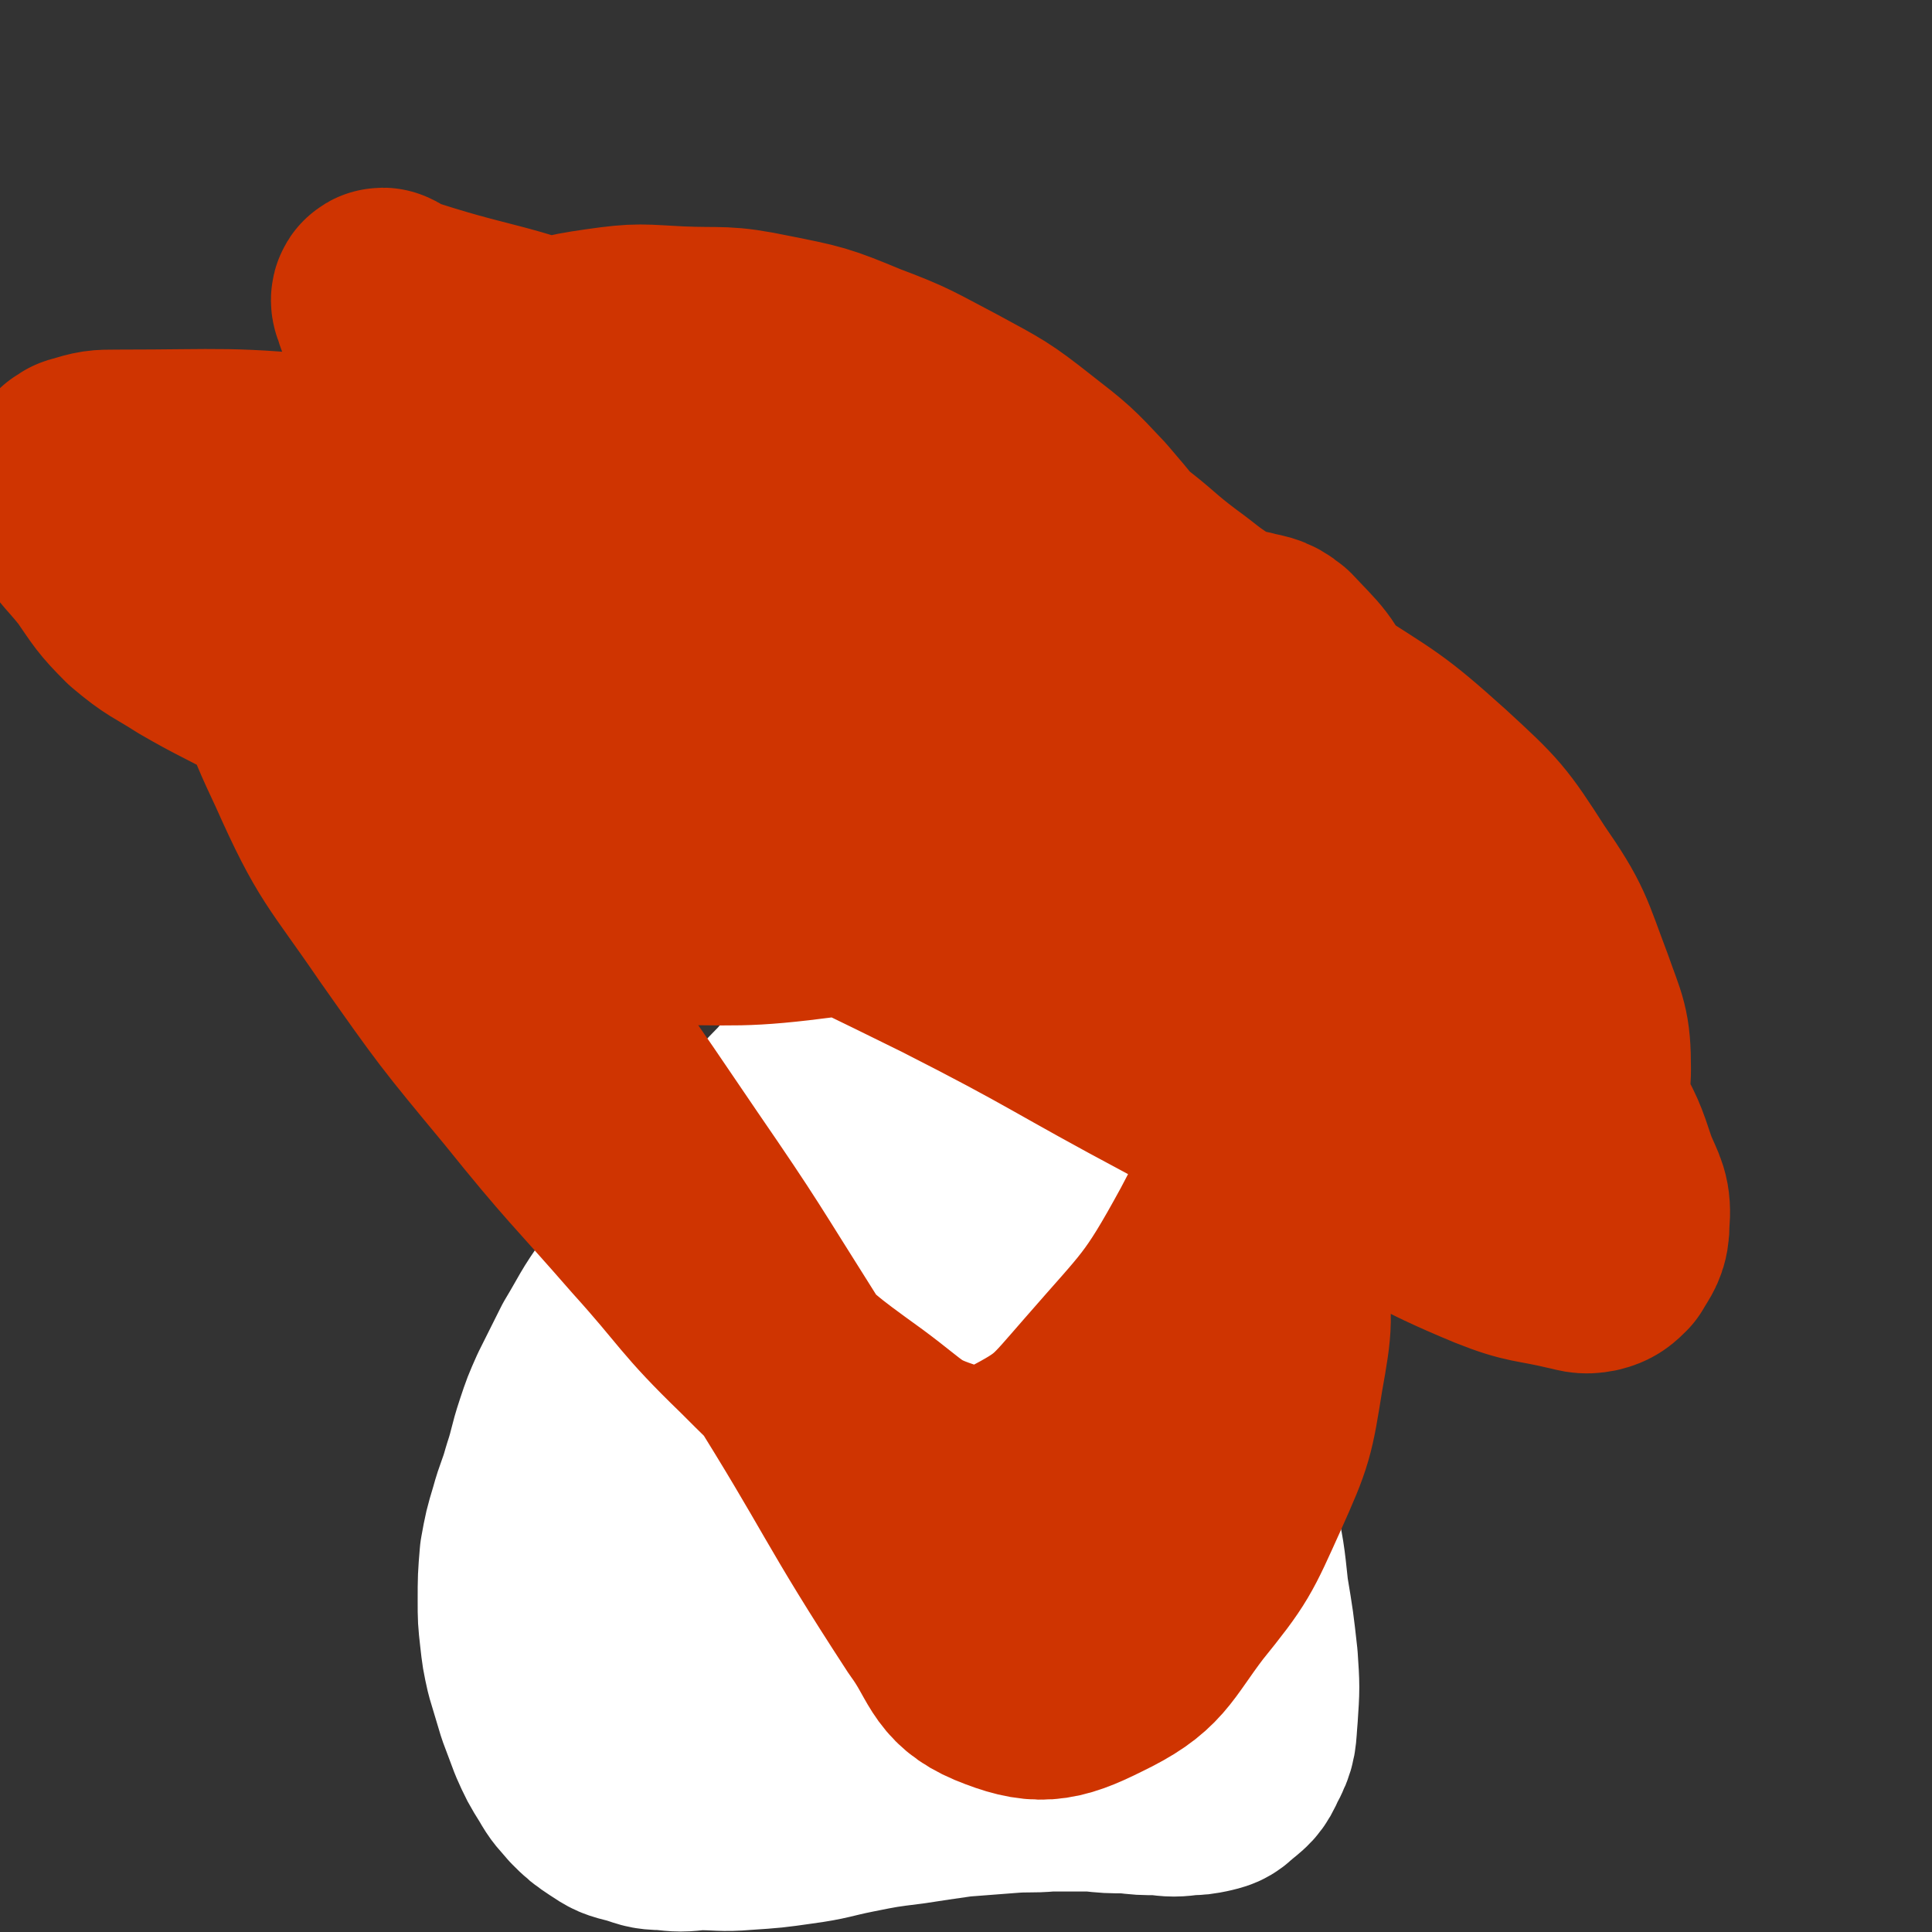 <svg viewBox='0 0 1050 1050' version='1.1' xmlns='http://www.w3.org/2000/svg' xmlns:xlink='http://www.w3.org/1999/xlink'><rect x="0" y="0" width="1050" height="1050" fill="#333333" stroke="none"/><g fill='none' stroke='#FFFFFF' stroke-width='120' stroke-linecap='round' stroke-linejoin='round'><path d='M441,594c0,0 0,-1 -1,-1 -1,1 -1,1 -3,3 -5,6 -6,6 -11,12 -11,13 -11,13 -22,26 -16,19 -16,19 -32,38 -15,18 -15,17 -28,36 -10,14 -9,14 -18,29 -6,12 -6,12 -12,24 -4,9 -4,9 -7,18 -4,12 -3,12 -7,24 -3,11 -4,11 -7,22 -3,10 -3,10 -5,21 -1,12 -1,12 -1,24 0,9 0,9 1,18 1,9 1,9 3,18 3,10 3,10 6,20 3,8 3,8 6,16 4,9 4,9 9,17 4,7 4,6 9,12 5,5 5,5 11,9 6,4 6,4 14,6 7,2 7,3 15,3 9,1 9,1 18,0 13,0 13,1 25,0 15,-1 15,-1 29,-3 15,-2 15,-3 30,-6 15,-3 15,-3 31,-5 13,-2 13,-2 27,-4 13,-1 13,-1 26,-2 12,-1 12,0 23,-1 12,0 12,0 24,0 9,1 9,1 19,1 8,1 8,1 17,1 8,1 8,1 16,0 4,0 4,0 9,-1 4,-1 5,-1 8,-4 6,-5 7,-5 10,-12 5,-9 4,-10 5,-21 1,-15 1,-15 0,-30 -2,-18 -2,-18 -5,-36 -2,-19 -2,-19 -6,-38 -4,-19 -5,-18 -10,-37 -4,-19 -3,-19 -8,-38 -4,-17 -5,-17 -9,-33 -4,-16 -3,-16 -7,-31 -4,-14 -4,-14 -8,-29 -2,-11 -2,-11 -5,-22 -2,-9 -2,-9 -4,-19 -2,-5 -2,-5 -4,-10 -3,-6 -3,-6 -6,-12 -4,-7 -3,-7 -8,-14 -3,-6 -3,-5 -7,-11 -3,-5 -2,-6 -6,-11 -3,-4 -3,-4 -7,-7 -3,-3 -3,-4 -8,-5 -4,-2 -4,-1 -9,-1 -4,0 -4,-1 -8,1 -9,5 -10,4 -17,12 -12,11 -12,12 -21,25 -12,18 -12,18 -20,38 -9,19 -10,20 -13,41 -2,18 0,18 2,36 1,11 0,12 4,22 4,13 5,13 12,25 6,12 7,11 15,23 7,10 6,10 14,19 5,6 5,6 11,11 5,4 5,5 10,7 2,1 3,2 4,1 2,-2 2,-3 3,-6 3,-10 2,-10 4,-19 3,-16 5,-16 6,-32 1,-14 1,-14 -1,-28 -1,-11 -1,-11 -6,-21 -2,-6 -3,-7 -8,-11 -4,-3 -5,-4 -11,-5 -10,0 -11,-1 -20,3 -15,6 -16,7 -29,18 -18,14 -18,15 -33,33 -14,17 -15,17 -25,37 -10,20 -10,21 -15,42 -5,22 -5,22 -5,44 -1,18 0,18 4,36 2,12 2,13 10,22 4,6 6,7 13,9 6,2 7,2 12,0 5,-2 6,-2 9,-7 9,-13 11,-14 16,-29 5,-17 4,-18 5,-35 1,-17 1,-18 -2,-34 -3,-19 -3,-20 -10,-38 -5,-14 -5,-14 -14,-27 -7,-10 -7,-10 -17,-18 -8,-6 -8,-6 -17,-8 -8,-2 -8,-2 -16,-1 -4,1 -4,1 -7,5 -5,5 -5,5 -8,12 -5,15 -6,16 -8,32 -3,23 -4,24 -1,47 2,29 1,30 11,58 7,22 9,22 23,41 11,15 12,16 28,25 13,7 15,7 30,8 11,1 12,0 22,-4 13,-6 13,-7 24,-15 12,-10 13,-10 22,-23 9,-12 9,-13 14,-28 3,-11 3,-11 2,-23 0,-11 -1,-11 -4,-22 -4,-15 -5,-15 -10,-29 -5,-16 -5,-16 -11,-32 -5,-14 -7,-14 -10,-28 -2,-9 0,-15 0,-19 '/></g>
<g fill='none' stroke='#CF3401' stroke-width='120' stroke-linecap='round' stroke-linejoin='round'><path d='M268,491c0,0 -1,0 -1,-1 0,0 1,0 1,-1 -1,-4 -1,-4 -2,-8 -2,-9 0,-10 -4,-18 -10,-18 -10,-19 -25,-34 -20,-19 -22,-17 -46,-33 -22,-15 -23,-14 -46,-28 -20,-11 -20,-10 -39,-21 -14,-9 -15,-8 -28,-19 -11,-11 -11,-12 -20,-25 -12,-15 -14,-14 -22,-31 -2,-5 -1,-6 1,-12 1,-3 2,-3 4,-5 0,-1 1,0 1,0 1,-1 1,-2 2,-2 10,-3 10,-3 20,-3 59,0 59,-2 118,4 47,4 47,5 93,16 47,12 47,13 93,29 46,17 48,15 91,39 51,27 53,28 97,63 10,8 8,11 11,23 1,4 1,5 -1,9 -4,8 -3,9 -10,14 -17,15 -17,18 -38,27 -33,14 -34,14 -70,19 -46,6 -47,4 -93,4 -42,-1 -42,-2 -84,-5 -25,-3 -27,0 -50,-8 -10,-3 -10,-6 -15,-15 -5,-10 -4,-11 -4,-22 0,-8 0,-8 3,-16 11,-24 10,-25 24,-48 27,-44 20,-54 58,-86 36,-30 45,-28 91,-37 26,-4 28,4 54,11 26,6 25,7 51,14 22,6 22,6 45,12 23,6 23,5 45,13 30,10 31,9 59,23 42,22 42,22 81,49 34,22 35,21 65,48 25,23 26,24 44,52 18,26 17,28 28,57 7,20 9,21 9,42 0,12 -3,19 -9,24 -4,2 -6,-5 -11,-10 -22,-23 -21,-24 -43,-47 -35,-36 -37,-34 -71,-71 -30,-33 -32,-32 -59,-68 -19,-26 -17,-28 -34,-56 -13,-23 -11,-24 -24,-47 -8,-13 -9,-13 -19,-25 -15,-16 -15,-16 -33,-30 -19,-15 -20,-15 -42,-27 -23,-12 -23,-13 -47,-22 -24,-10 -25,-10 -50,-15 -24,-5 -24,-3 -48,-4 -21,-1 -21,-2 -42,1 -21,3 -21,4 -41,11 -21,7 -21,6 -40,16 -18,9 -18,9 -34,22 -16,13 -17,13 -29,29 -13,16 -14,16 -21,35 -8,21 -11,23 -9,45 3,36 3,38 19,72 20,45 23,44 51,85 31,44 31,44 65,85 33,41 34,40 68,79 28,31 26,33 56,62 25,25 25,25 54,46 23,17 23,21 49,29 17,5 22,5 38,-3 27,-14 28,-17 49,-41 33,-38 36,-38 60,-82 30,-57 31,-59 48,-121 15,-49 14,-51 16,-102 1,-32 -1,-34 -11,-64 -7,-18 -10,-19 -23,-33 -6,-5 -8,-4 -15,-6 -3,-1 -3,1 -5,0 -7,-3 -7,-3 -14,-7 -11,-7 -11,-8 -22,-16 -16,-12 -15,-13 -31,-25 -38,-29 -36,-34 -77,-58 -33,-20 -35,-20 -72,-30 -32,-8 -33,-7 -66,-6 -34,3 -34,4 -67,14 -58,19 -57,22 -113,45 -22,9 -21,11 -43,19 -14,5 -15,5 -31,8 -10,1 -10,1 -21,0 -6,-1 -6,-2 -13,-4 -5,-2 -5,-2 -9,-5 -3,-2 -3,-2 -6,-4 -2,-2 -2,-2 -5,-4 -1,-1 -2,-1 -3,-2 -1,-1 -2,-2 -2,-2 4,5 4,7 9,13 24,29 24,29 48,58 34,41 34,41 68,82 39,49 40,48 77,98 43,57 43,57 83,116 33,48 32,48 63,97 44,70 41,72 86,141 14,19 12,28 31,36 22,9 30,8 52,-3 27,-13 26,-19 45,-44 21,-26 21,-27 35,-58 13,-29 13,-30 18,-61 5,-28 5,-29 1,-56 -5,-35 -5,-35 -18,-68 -20,-53 -20,-53 -47,-104 -25,-47 -26,-47 -55,-91 -21,-32 -21,-32 -45,-62 -29,-34 -30,-33 -61,-65 -7,-7 -7,-8 -16,-14 -6,-4 -6,-3 -13,-6 -1,0 -1,0 -2,0 -1,-1 -1,-1 -2,-2 -5,-1 -5,-1 -10,-1 -9,-2 -9,-2 -19,-4 -11,-3 -11,-3 -21,-6 -11,-4 -11,-4 -21,-8 -8,-2 -8,-2 -15,-5 -9,-4 -9,-4 -18,-8 -9,-5 -9,-6 -19,-11 -10,-5 -10,-5 -20,-10 -11,-5 -11,-5 -21,-11 -10,-6 -10,-7 -20,-14 -11,-6 -12,-5 -22,-13 -9,-6 -9,-6 -16,-14 -3,-3 -3,-4 -4,-8 -1,-1 -1,-3 0,-3 1,0 1,2 4,3 54,18 56,13 109,34 63,24 63,26 125,56 41,20 40,22 80,45 22,12 22,12 44,25 30,19 31,18 59,39 43,32 44,31 84,67 38,34 38,35 73,73 25,27 24,28 46,58 15,20 15,21 27,43 9,16 9,16 15,34 5,12 7,13 6,25 0,9 -2,10 -6,17 -3,3 -4,4 -8,5 -5,1 -6,0 -11,-1 -21,-5 -22,-3 -42,-11 -41,-17 -40,-20 -80,-40 -46,-24 -46,-24 -92,-49 -62,-33 -61,-35 -124,-67 -79,-39 -79,-38 -160,-75 -72,-33 -77,-28 -146,-65 -8,-4 -7,-8 -9,-17 -2,-11 -1,-12 1,-23 2,-7 3,-7 7,-13 5,-6 5,-7 12,-12 6,-5 7,-5 15,-7 9,-3 9,-3 18,-3 14,0 14,0 28,2 20,3 20,2 39,8 25,8 25,9 50,19 23,10 23,10 45,22 19,10 18,11 38,22 19,11 19,10 39,20 20,11 20,10 40,21 28,15 28,15 54,30 24,14 24,15 47,29 17,11 17,11 34,23 10,8 10,8 21,16 5,4 5,5 9,8 '/></g>
</svg>
